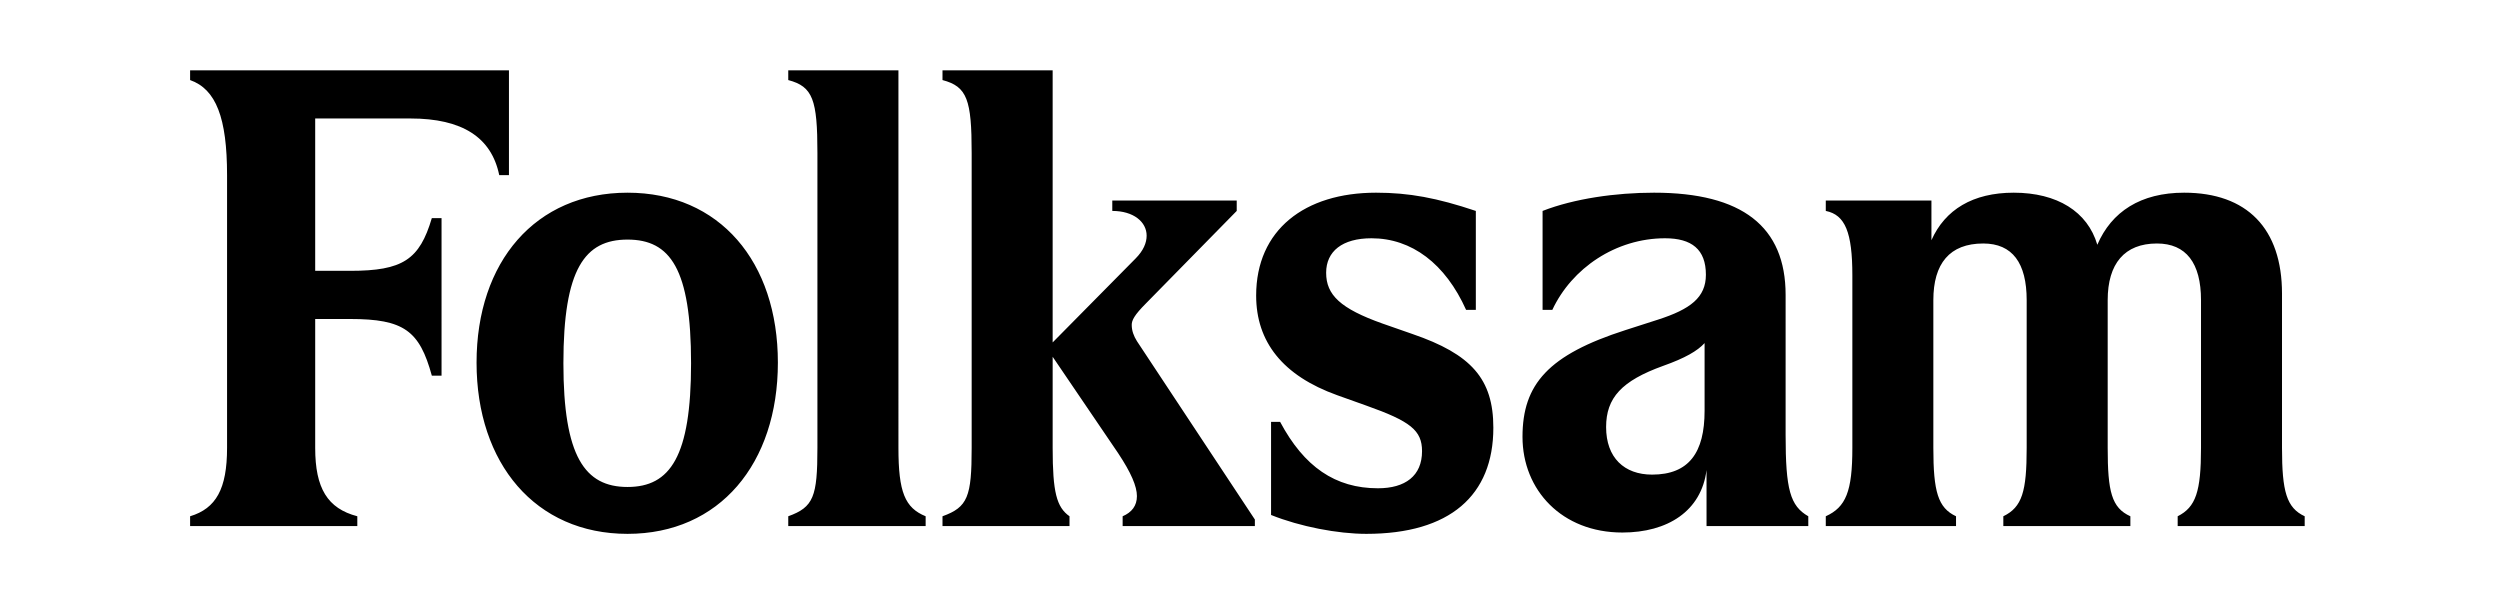<svg xmlns="http://www.w3.org/2000/svg" fill="none" viewBox="0 0 1920 464"><path d="M0 0h1920v464H0z"/><path fill="#000" d="M1402.2 396.493v7.51h100.03v-7.51c-13.92-6.5-17.42-18.991-17.42-52.501v-113.5c0-28.005 12.44-43.492 38.34-43.492 22.39 0 33.34 15.005 33.34 43.492v113.5c0 33.51-3.48 45.498-17.93 52.501v7.51h97.57v-7.51c-14.45-6.5-17.42-18.991-17.42-52.501v-113.5c0-28.005 12.92-43.492 37.83-43.492 22.39 0 33.84 15.005 33.84 43.492v113.5c0 33.51-3.98 45.498-17.92 52.501v7.51H1770v-7.51c-13.94-6.5-17.42-18.991-17.42-52.501V225.49c0-49.992-26.88-77.504-75.15-77.504-33.35 0-55.75 14.518-66.69 40.009-7.47-25.491-30.85-40.009-64.21-40.009-31.35 0-52.76 13.02-63.19 36.505v-30.492h-81.14v7.997c14.92 2.996 20.41 16.503 20.41 49.505v132.491c0 33.51-4.98 45.498-20.41 52.501Zm-1256.2 0v7.51h128.414v-7.51c-22.9-5.992-32.346-21.5-32.346-52.501v-99.003h26.867c41.304 0 53.262 9.008 62.708 43.507h7.462V167.501h-7.462c-9.446 31.99-22.393 40.496-62.708 40.496h-26.867V90.992h73.148c39.834 0 62.226 14.497 68.192 43.508h7.467V54H146v7.49c19.907 7.007 28.384 28.994 28.384 73.01v209.492c0 31.504-8.477 46.509-28.384 52.501ZM481.946 410c70.678 0 115.463-53.998 115.463-131.507 0-77.504-44.785-130.507-115.463-130.507-70.662 0-115.954 53.003-115.954 130.507 0 77.509 45.292 131.507 115.954 131.507Zm0-36.002c-32.832 0-49.258-23.506-49.258-94.997 0-72.502 16.426-94.997 49.258-94.997 32.848 0 48.788 22.495 48.788 94.997 0 71.491-15.94 94.997-48.788 94.997Zm123.432 22.495v7.51h105.515v-7.51c-15.92-6.5-20.896-18.504-20.896-52.501V54h-84.619v7.49c18.918 5.001 22.398 15.005 22.398 56.004v226.498c0 37.501-2.978 45.498-22.398 52.501Zm118.461 0v7.51h97.544v-7.51c-9.948-7.003-12.946-18.504-12.946-52.501v-69.993l50.268 74.005c9.954 15 14.449 25.491 14.449 33.001 0 7.49-3.988 12.492-10.968 15.488v7.51h101.552v-5.002l-90.584-137.006c-2.491-4.012-3.988-7.998-3.988-12.491 0-3.504 1.984-7.511 10.943-16.504l69.688-71.004v-7.997h-95.561v7.997c16.427 0 26.38 8.506 26.38 18.991 0 5.505-2.491 11.502-8.457 17.514l-63.722 64.484V54h-84.598v7.49c18.917 5.001 22.397 15.005 22.397 56.004v226.498c0 37.501-2.993 45.498-22.397 52.501ZM1049.32 410c64.21 0 97.57-29.503 97.57-81.495 0-37.515-16.93-56.507-62.23-72.02l-22.9-7.997c-32.34-11.497-43.28-21.987-43.28-38.993 0-16.503 12.43-26.502 34.83-26.502 30.87 0 56.74 19.494 72.66 55.009h7.47v-76.006c-29.86-10.003-51.26-14.01-76.65-14.01-54.74 0-92.063 28.508-92.063 79.002 0 35.515 20.393 61.508 62.203 76.514l22.39 7.997c33.85 12.004 42.81 18.991 42.81 35.007 0 18.991-12.92 28.487-33.84 28.487-32.85 0-56.75-16.503-75.153-51.002h-6.96v71.512C998.569 404.49 1027.43 410 1049.32 410Zm196.61-1.016c34.83 0 60.71-16.477 64.69-47.986v43.005h78.15v-7.51c-13.94-7.998-17.42-20.489-17.42-62.499V226.501c0-52.501-33.36-78.515-101.04-78.515-29.36 0-61.21 4.515-85.61 14.01v76.006h7.48c14.93-32.011 48.77-55.009 86.6-55.009 20.39 0 31.35 8.501 31.35 28 0 17.493-11.95 26.501-36.83 34.499l-24.88 7.997c-59.23 19.012-79.14 41.507-79.14 82.003 0 40.999 30.36 73.492 76.65 73.492Zm22.88-44.482c-21.4 0-35.32-12.999-35.32-36.505 0-22.495 11.93-35.51 43.8-47.011 16.91-5.992 26.37-11.501 31.83-17.493v51.992c0 32.011-11.93 49.017-40.31 49.017Z"/></svg>